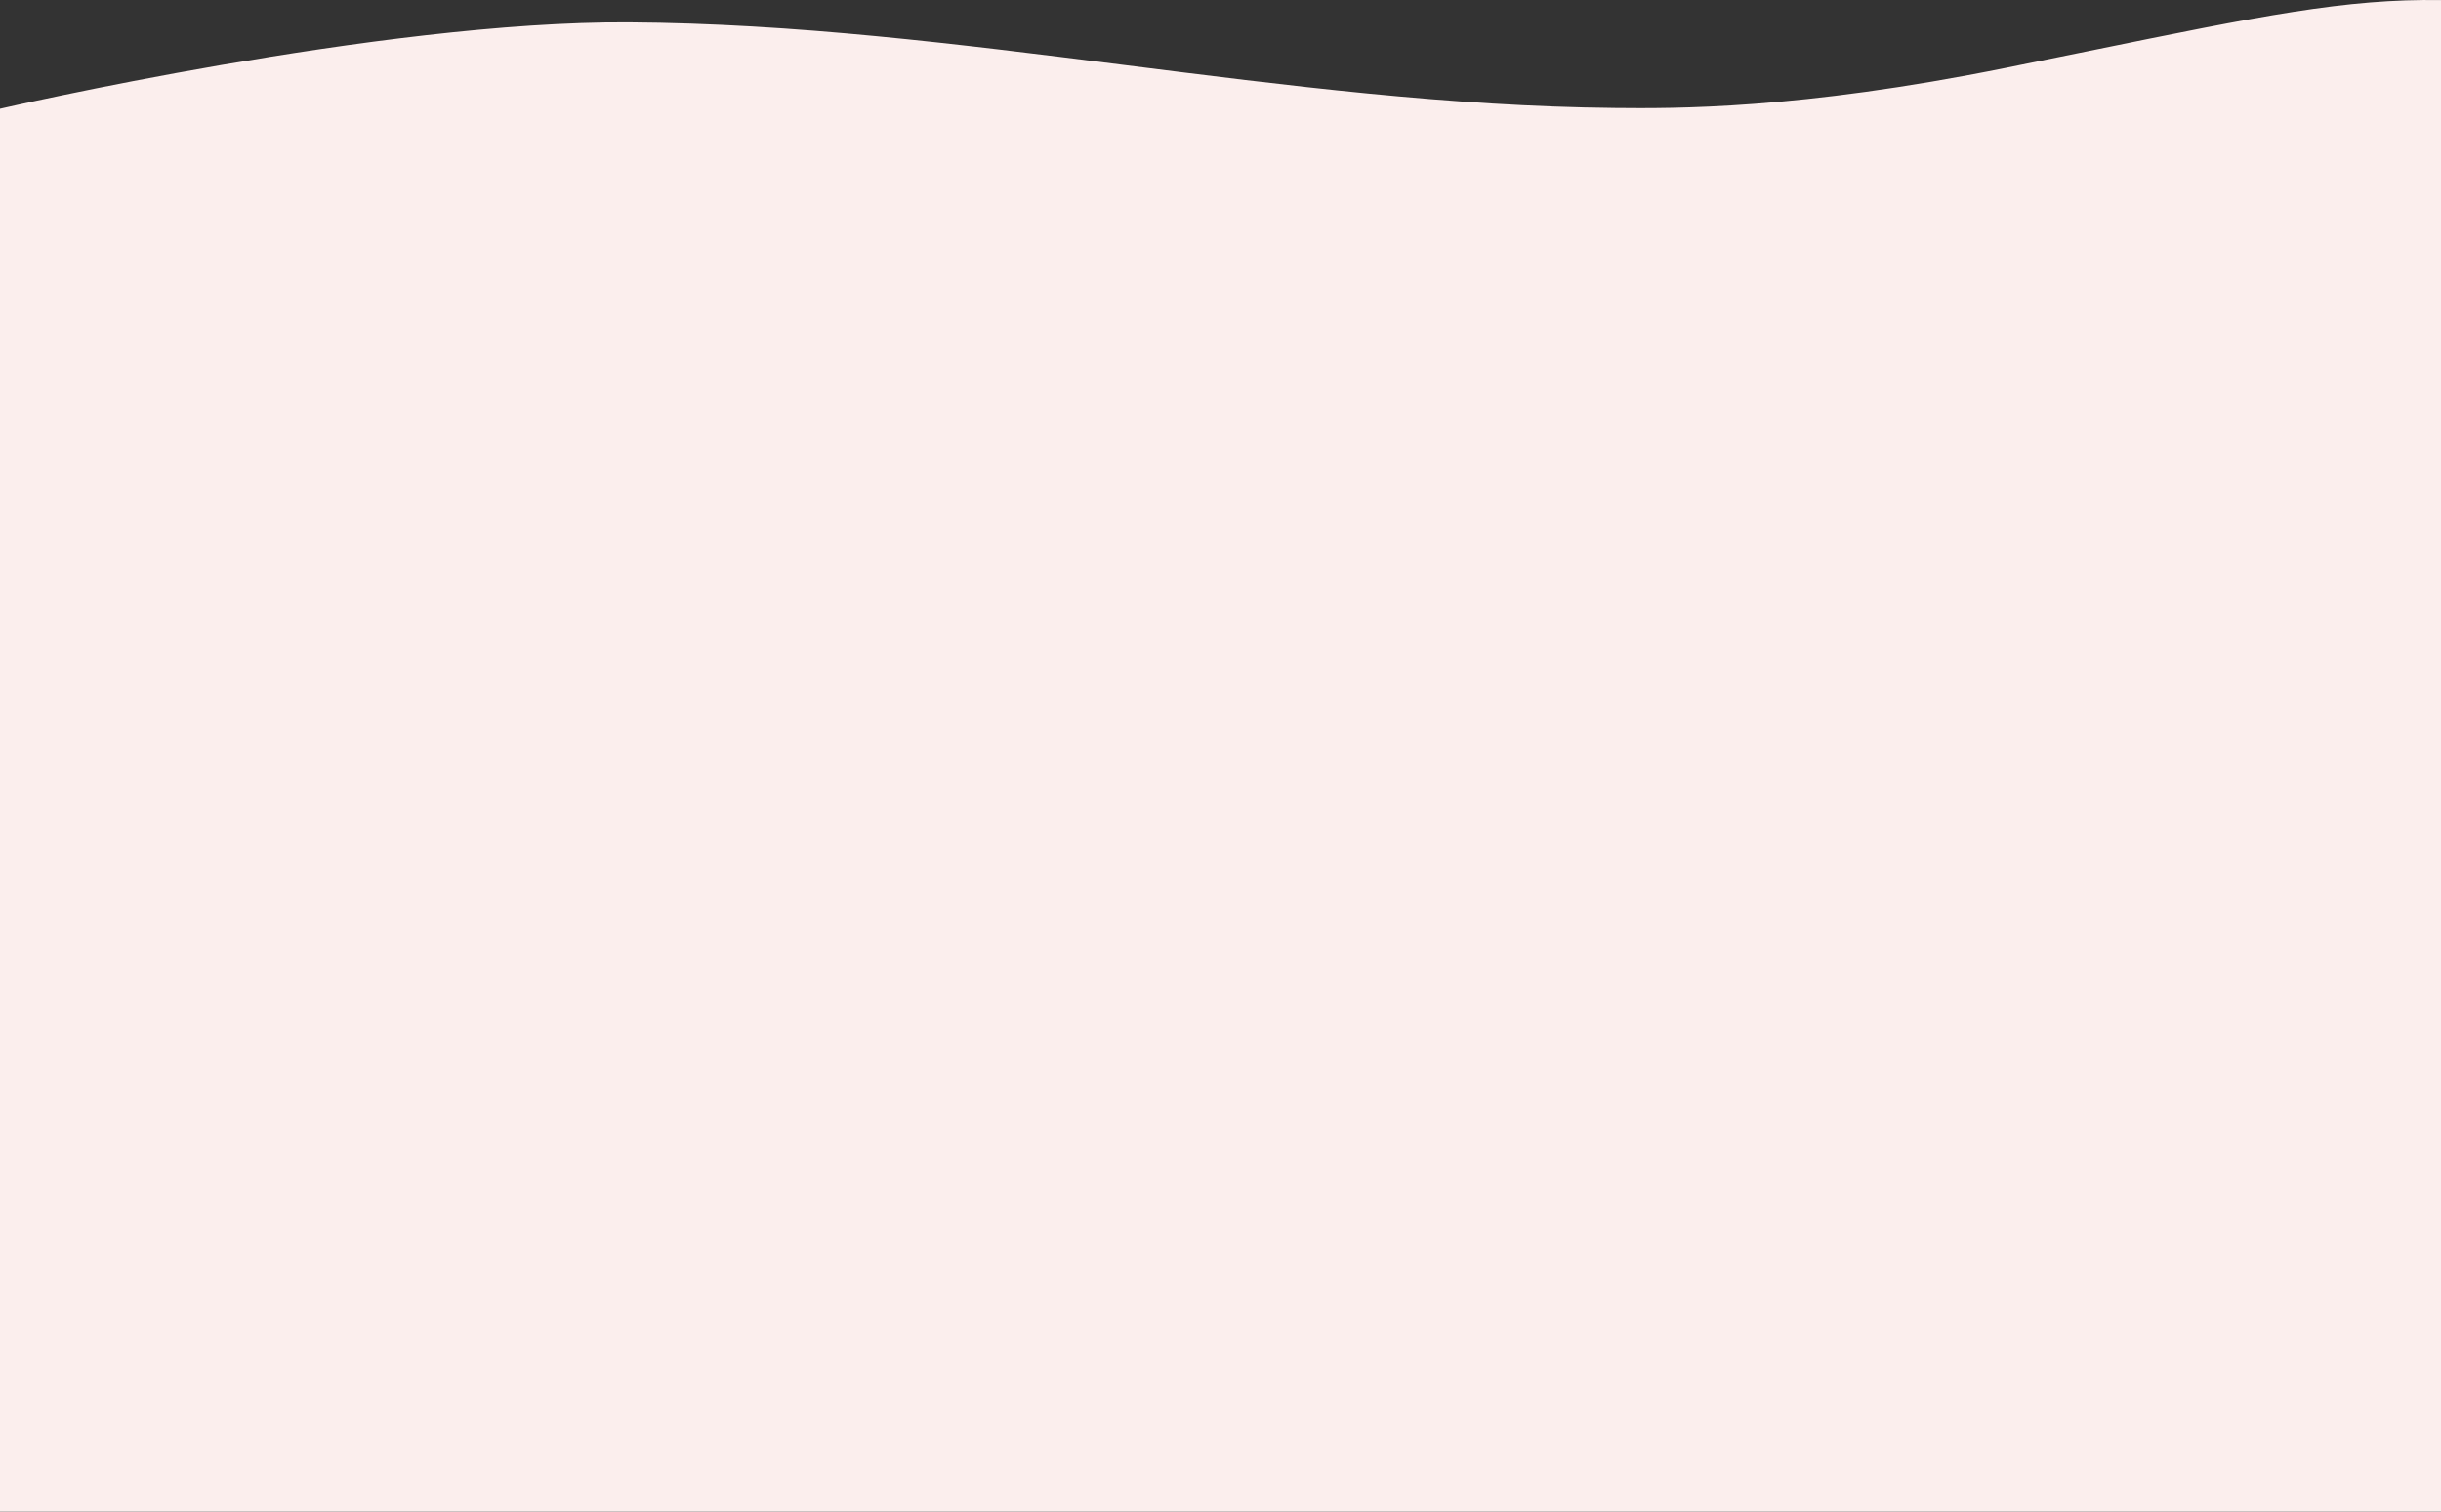 <svg width="1440" height="892" viewBox="0 0 1440 892" fill="none" xmlns="http://www.w3.org/2000/svg">
<rect x="0" y="0" width="1440" height="892" fill="#333333" stroke="none"/>
<path d="M1440 1023V0.056C1383.92 -0.858 1333.51 9.431 1232.57 30.033C1217.41 33.126 1201.12 36.452 1183.5 40.007C1060.76 64.767 987.203 64.057 952.685 63.724C758.472 61.852 566.129 14.434 371 13.198C224.815 12.272 0 64.187 0 64.187V1023H1440Z" fill="#FBEEED"/>
</svg>
